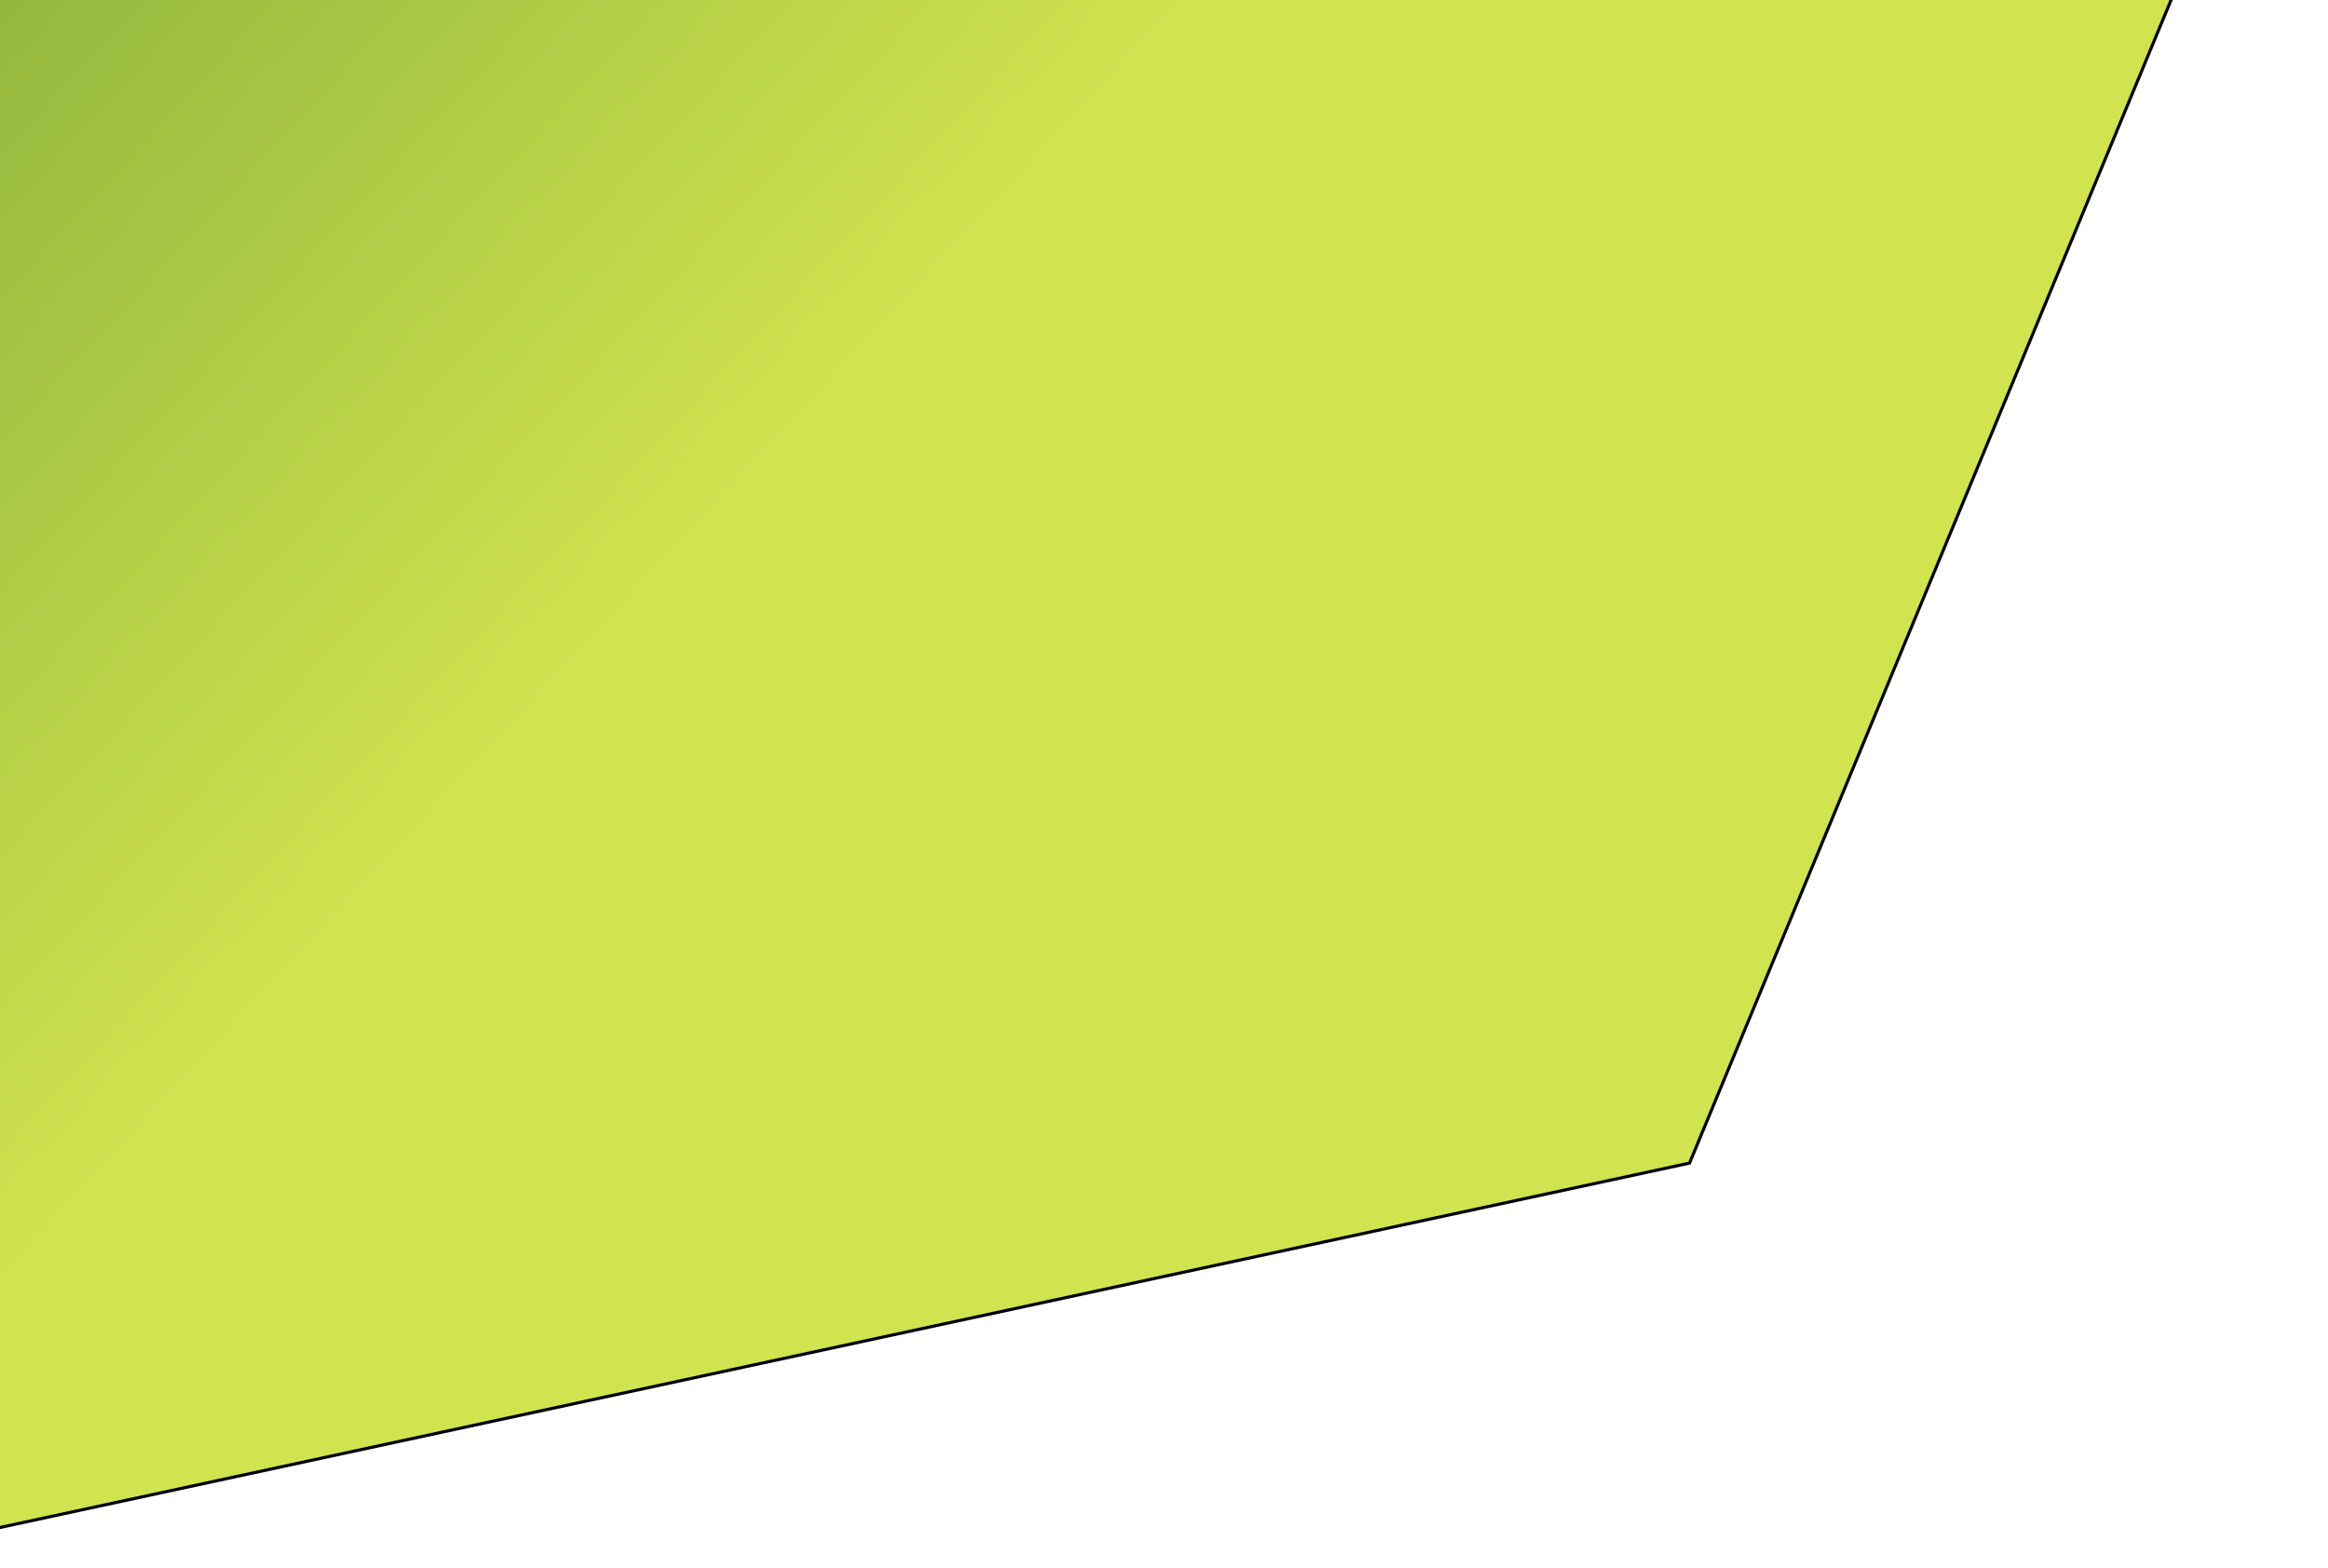 <?xml version="1.0" encoding="UTF-8"?> <svg xmlns="http://www.w3.org/2000/svg" width="564" height="380" viewBox="0 0 564 380" fill="none"><path d="M409.326 281.803L563.002 -89.424L-15.816 -124.728L-40.128 378.75L409.326 281.803Z" fill="url(#paint0_linear_2_221)" stroke="black" stroke-width="0.75"></path><defs><linearGradient id="paint0_linear_2_221" x1="416.751" y1="123.04" x2="6.463" y2="-256.414" gradientUnits="userSpaceOnUse"><stop offset="0.317" stop-color="#D1E34F"></stop><stop offset="0.917" stop-color="#6F9E35"></stop></linearGradient></defs></svg> 